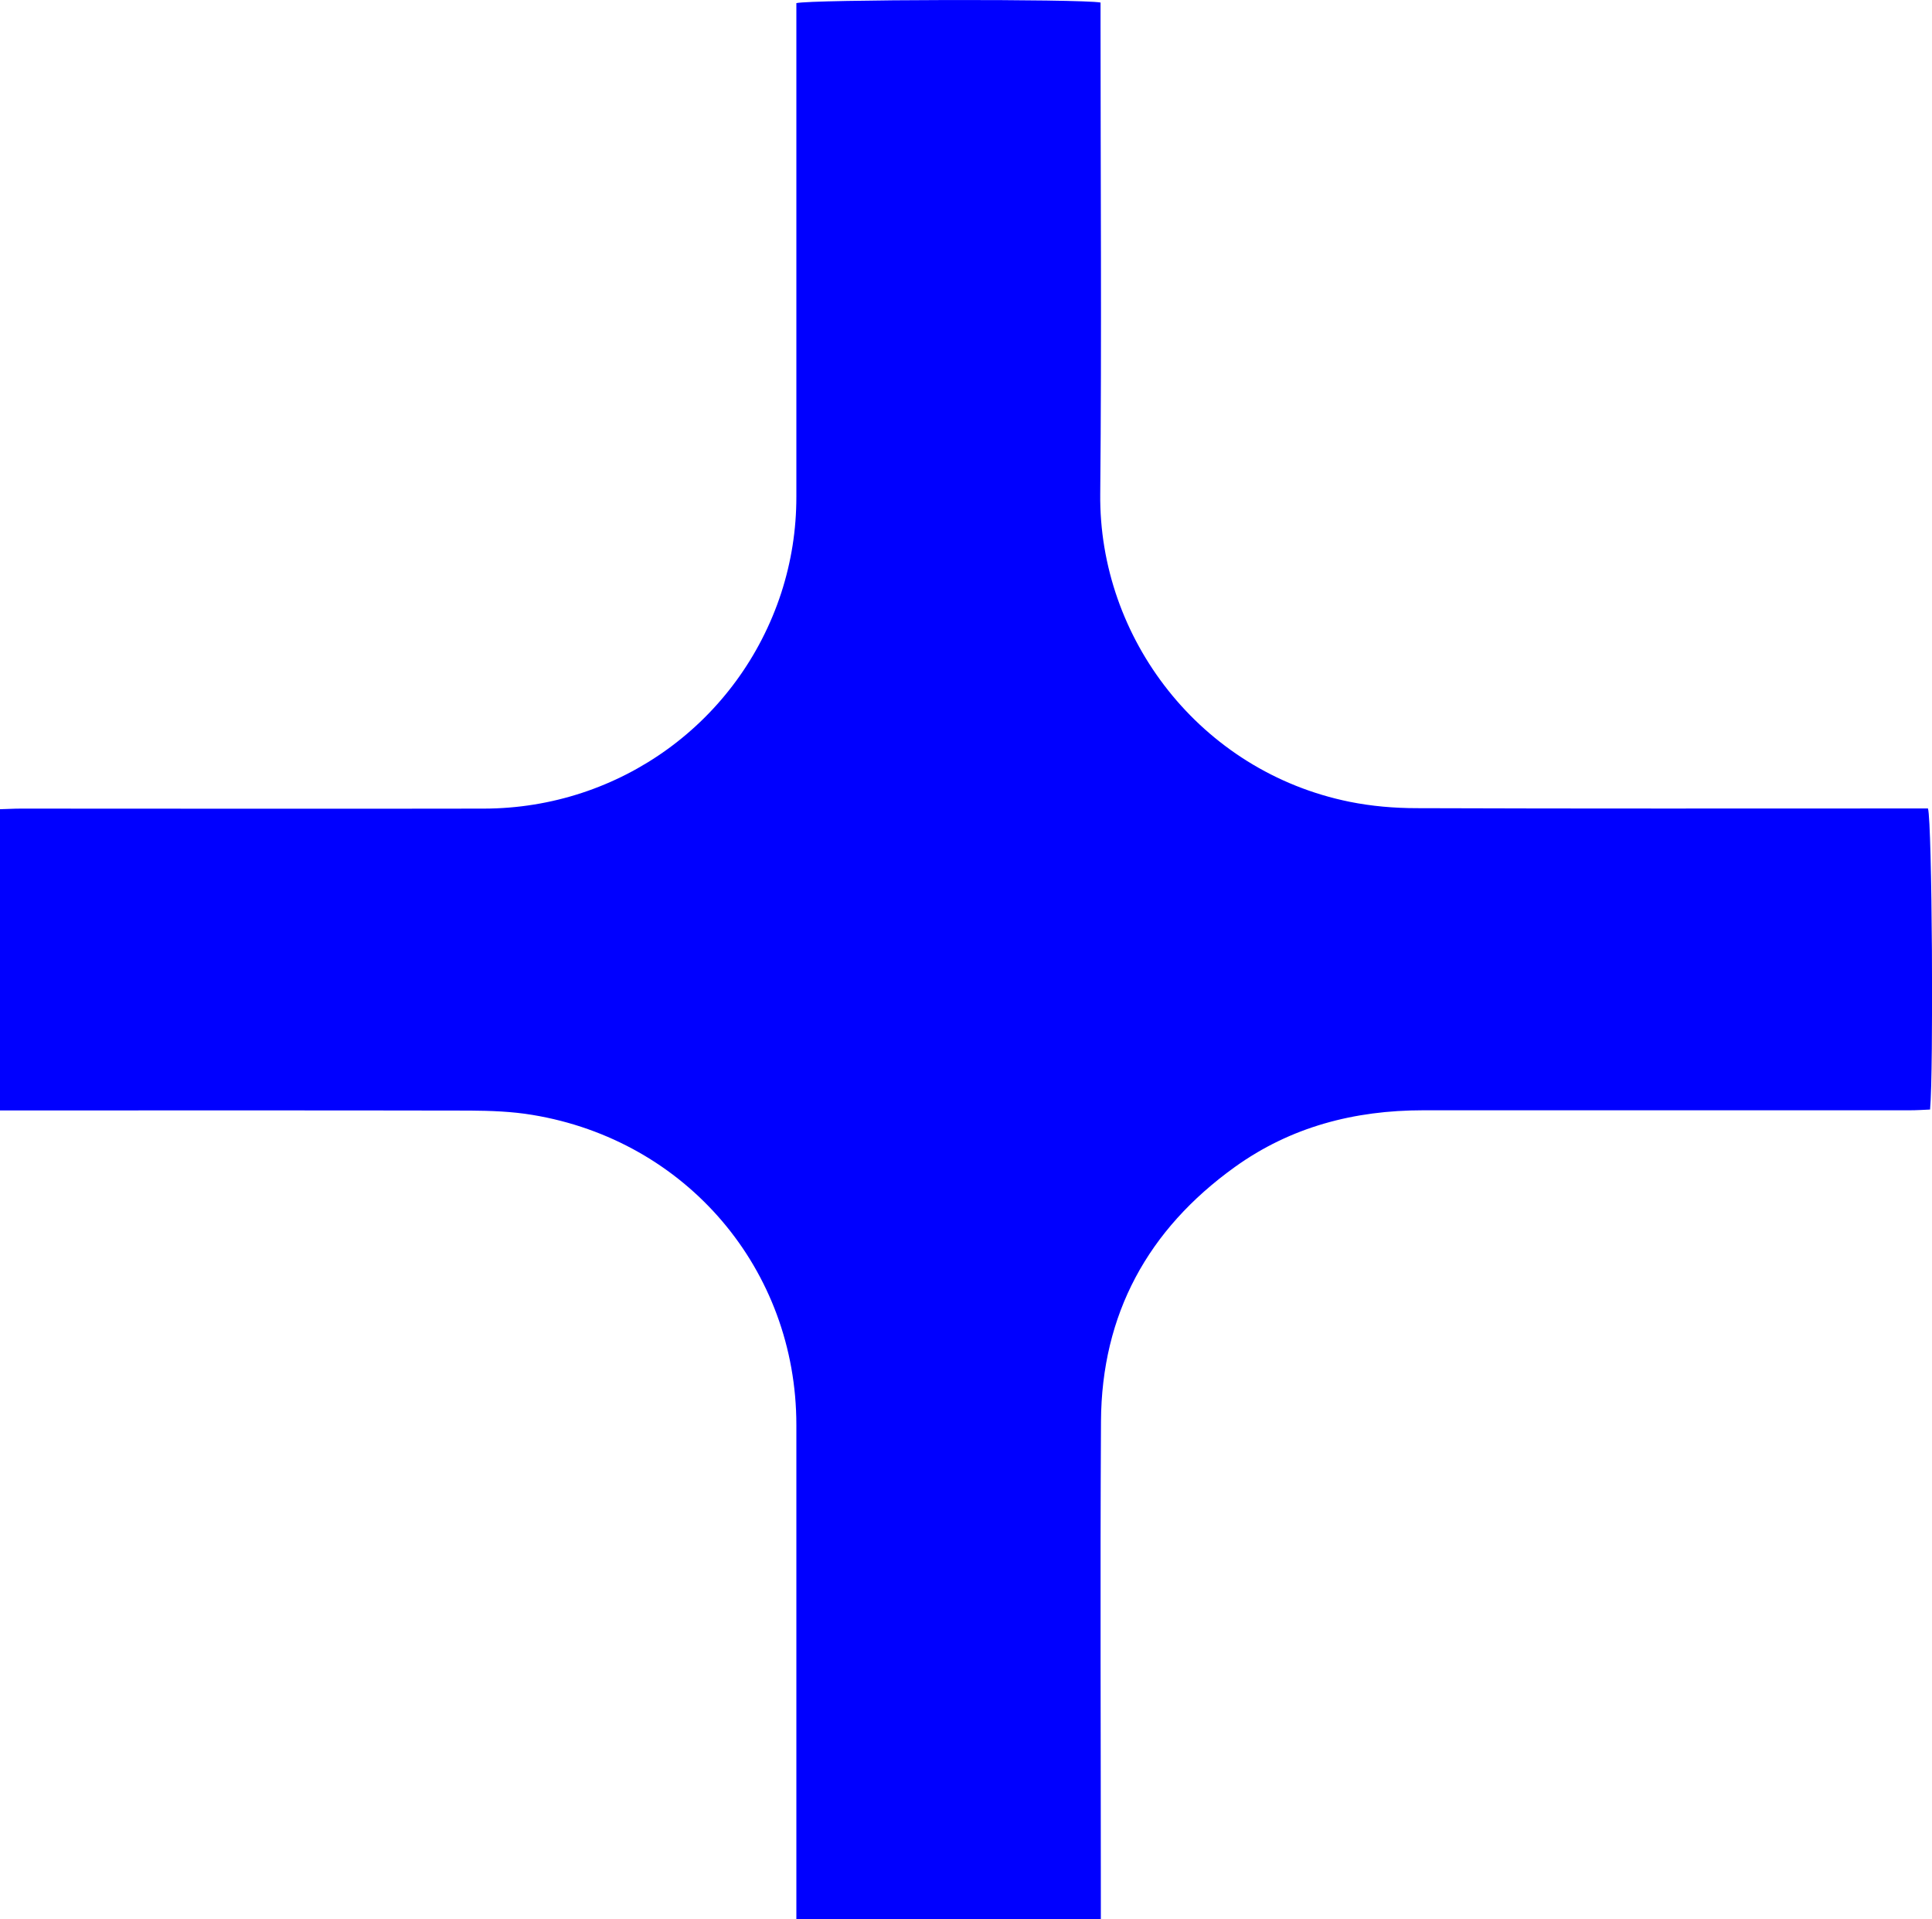 <svg viewBox="0 0 129.89 129.03" xmlns="http://www.w3.org/2000/svg" id="Layer_2"><defs><style>.cls-1{fill:blue;}</style></defs><g id="Layer_1-2"><path d="M73.99,129.03h-20.45v-1.45c0-10.6,0-21.19,0-31.79,0-10.44-7.38-19.13-17.75-20.84-1.38-.23-2.79-.28-4.19-.29-10.03-.02-20.05-.01-30.08-.01H0v-20.25c.45-.01.92-.04,1.38-.04,10.39,0,20.77.02,31.16,0,9.15-.02,17.15-5.85,19.98-14.49.68-2.1,1.02-4.25,1.02-6.46,0-10.6,0-21.19,0-31.79V.21c.96-.25,19.09-.29,20.45-.04v1.37c0,10.56.08,21.11-.02,31.67-.1,9.68,6.71,18.65,16.76,20.69,1.48.3,3.02.43,4.53.43,10.99.04,21.97.02,32.96.02h1.4c.28.95.38,17.69.14,20.24-.44.02-.9.05-1.36.05-10.91,0-21.82,0-32.72,0-4.62,0-8.9,1.11-12.67,3.82-5.84,4.2-8.95,9.89-8.99,17.09-.06,10.64-.01,21.27-.01,31.91v1.57Z" class="cls-1"></path></g></svg>